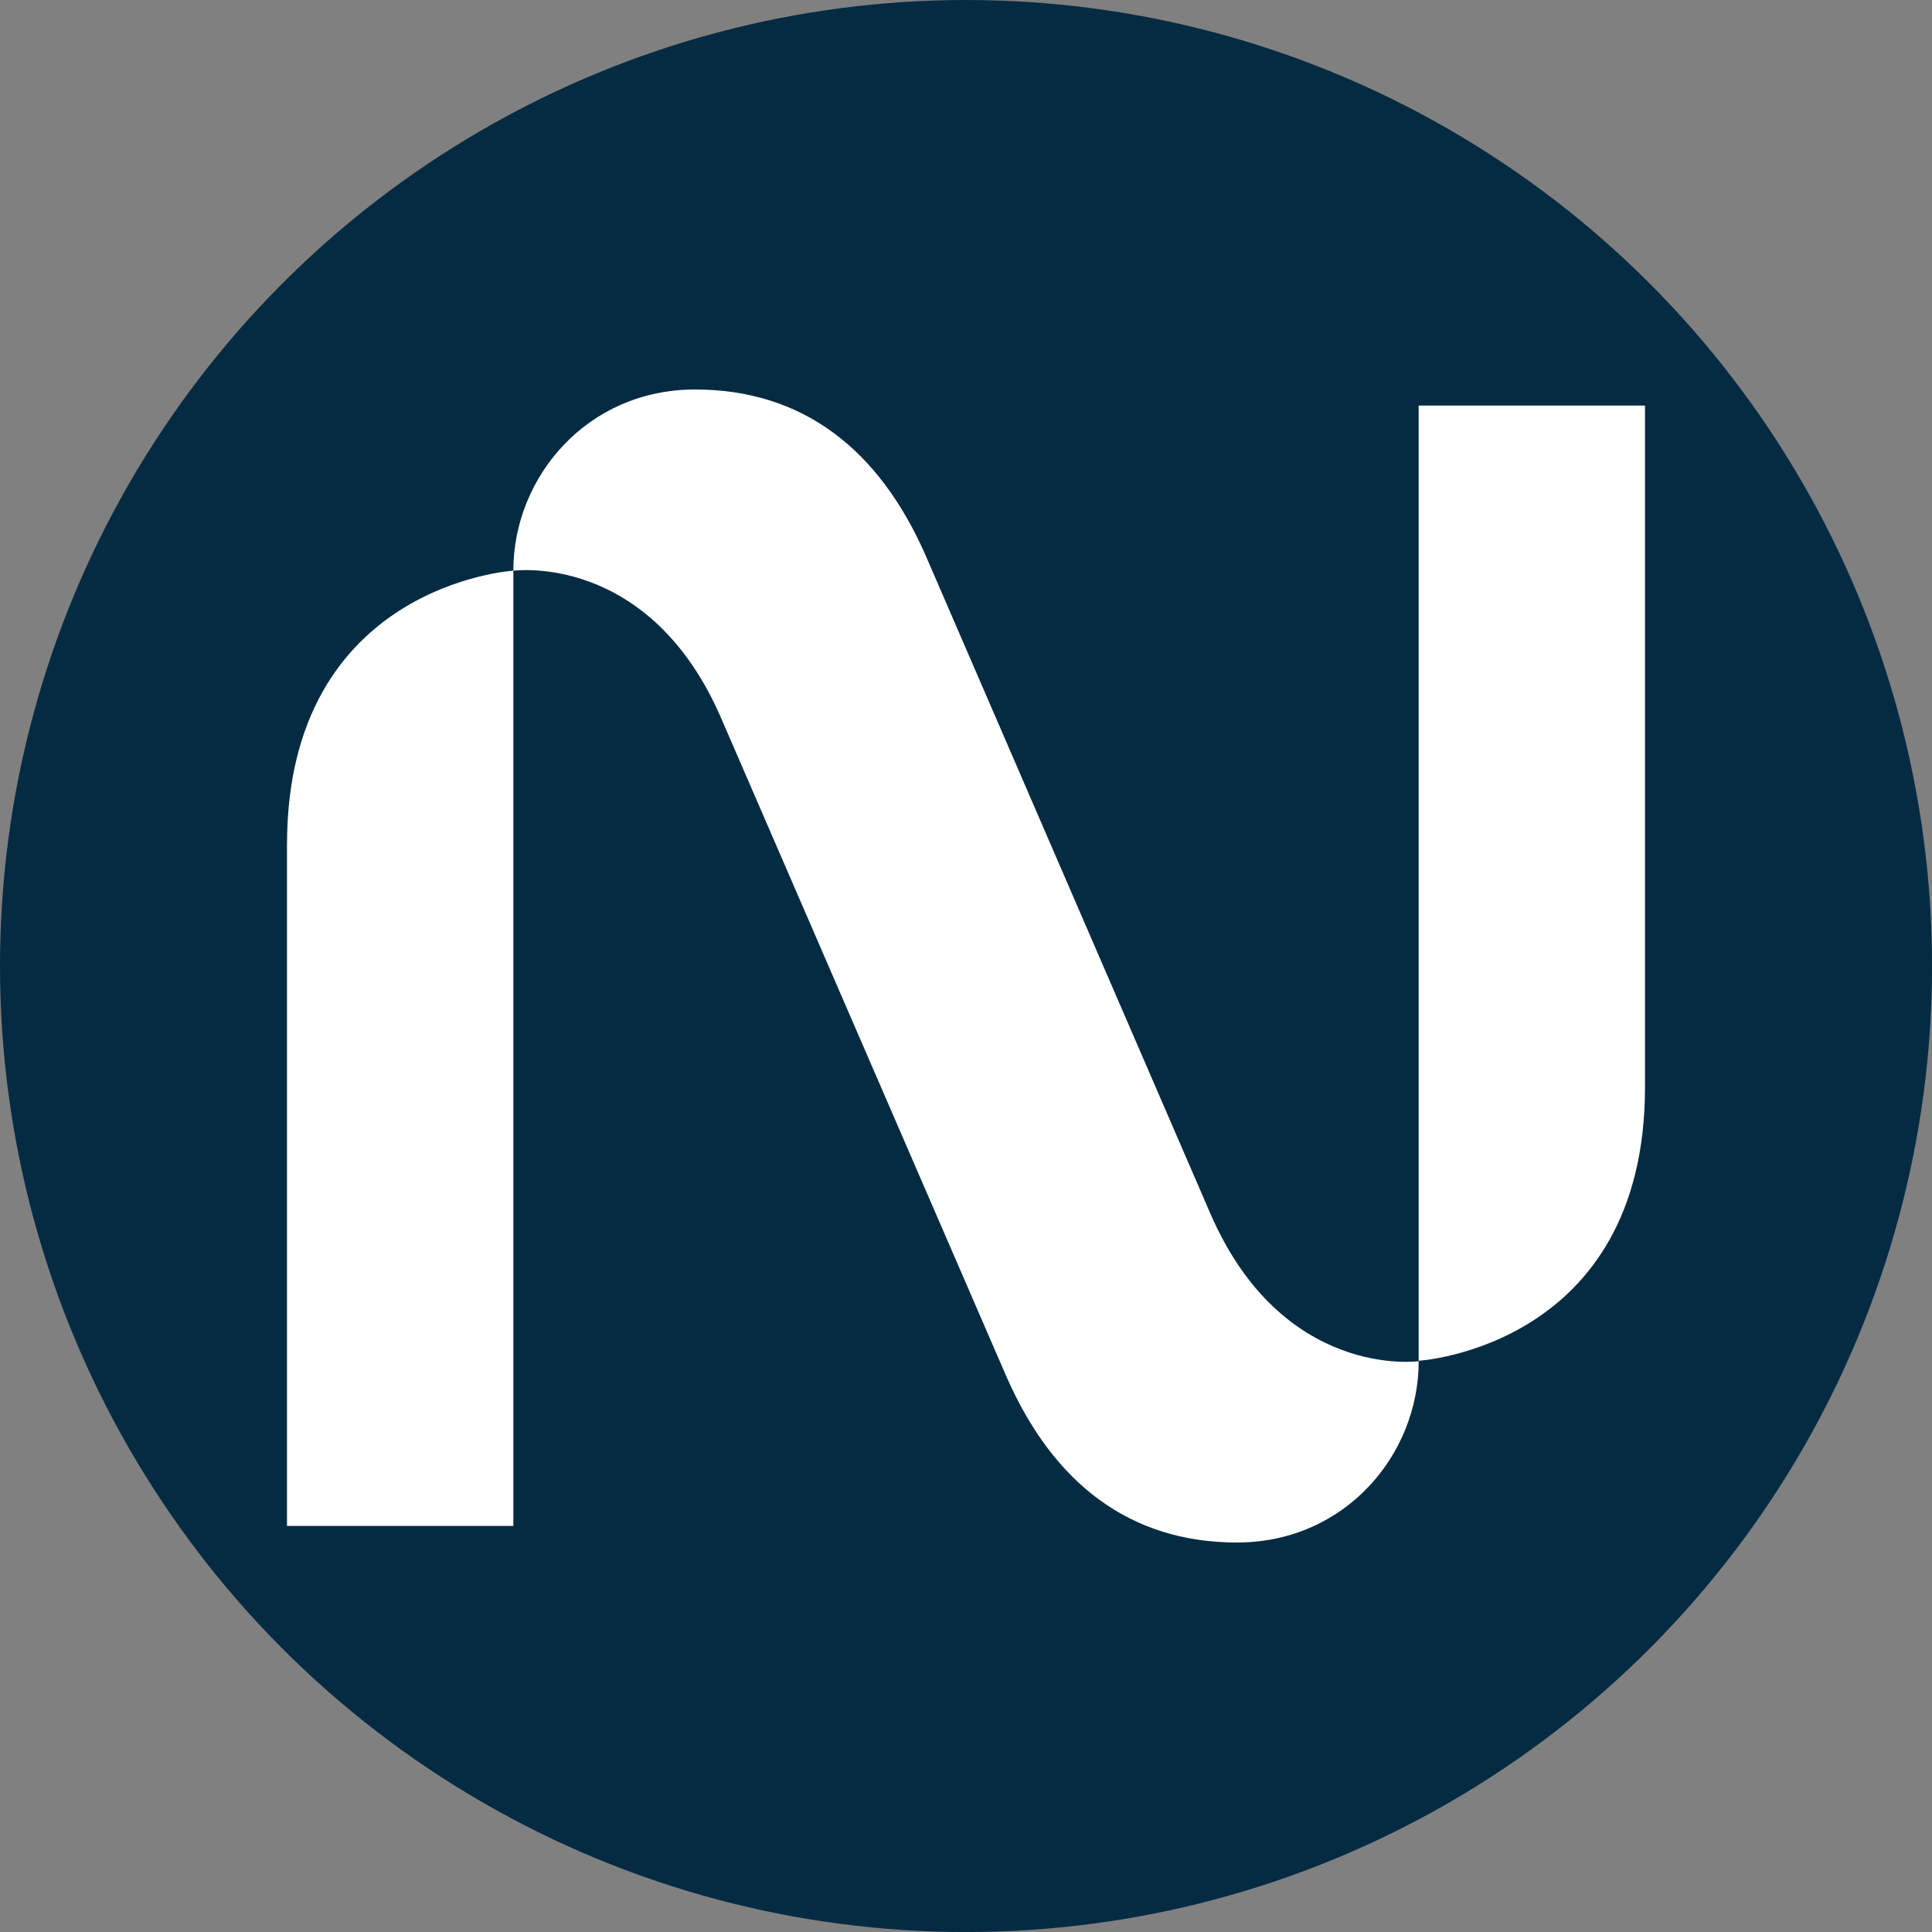 <?xml version="1.0" encoding="UTF-8"?>
<svg id="BACKGROUND" xmlns="http://www.w3.org/2000/svg" viewBox="0 0 459.57 459.57">
  <rect x="0" y="0" width="459.57" height="459.57" fill="#808080" stroke="none"/>
  <defs>
    <style>
      .cls-1 {
        fill: #052b42;
      }

      .cls-2 {
        fill: #fff;
        fill-rule: evenodd;
      }
    </style>
  </defs>
  <circle class="cls-1" cx="229.79" cy="229.79" r="229.79"/>
  <path id="path13" class="cls-2" d="M391.3,96.47h-53.84v227.22s53.84-3.25,53.84-65.08V96.47ZM68.27,200.96v162.02h53.84v-227.22s32.35-4.51,49.46,35.14l67.8,156.48c11.09,25.33,29.25,39.54,54.89,39.54s43.21-20.82,43.21-43.13c0,0-32.35,4.51-49.56-35.12l-67.7-156.48c-11.09-25.33-29.25-39.54-54.89-39.54s-43.21,20.8-43.21,43.1c-.1,0-53.84,3.35-53.84,65.2h0Z"/>
</svg>